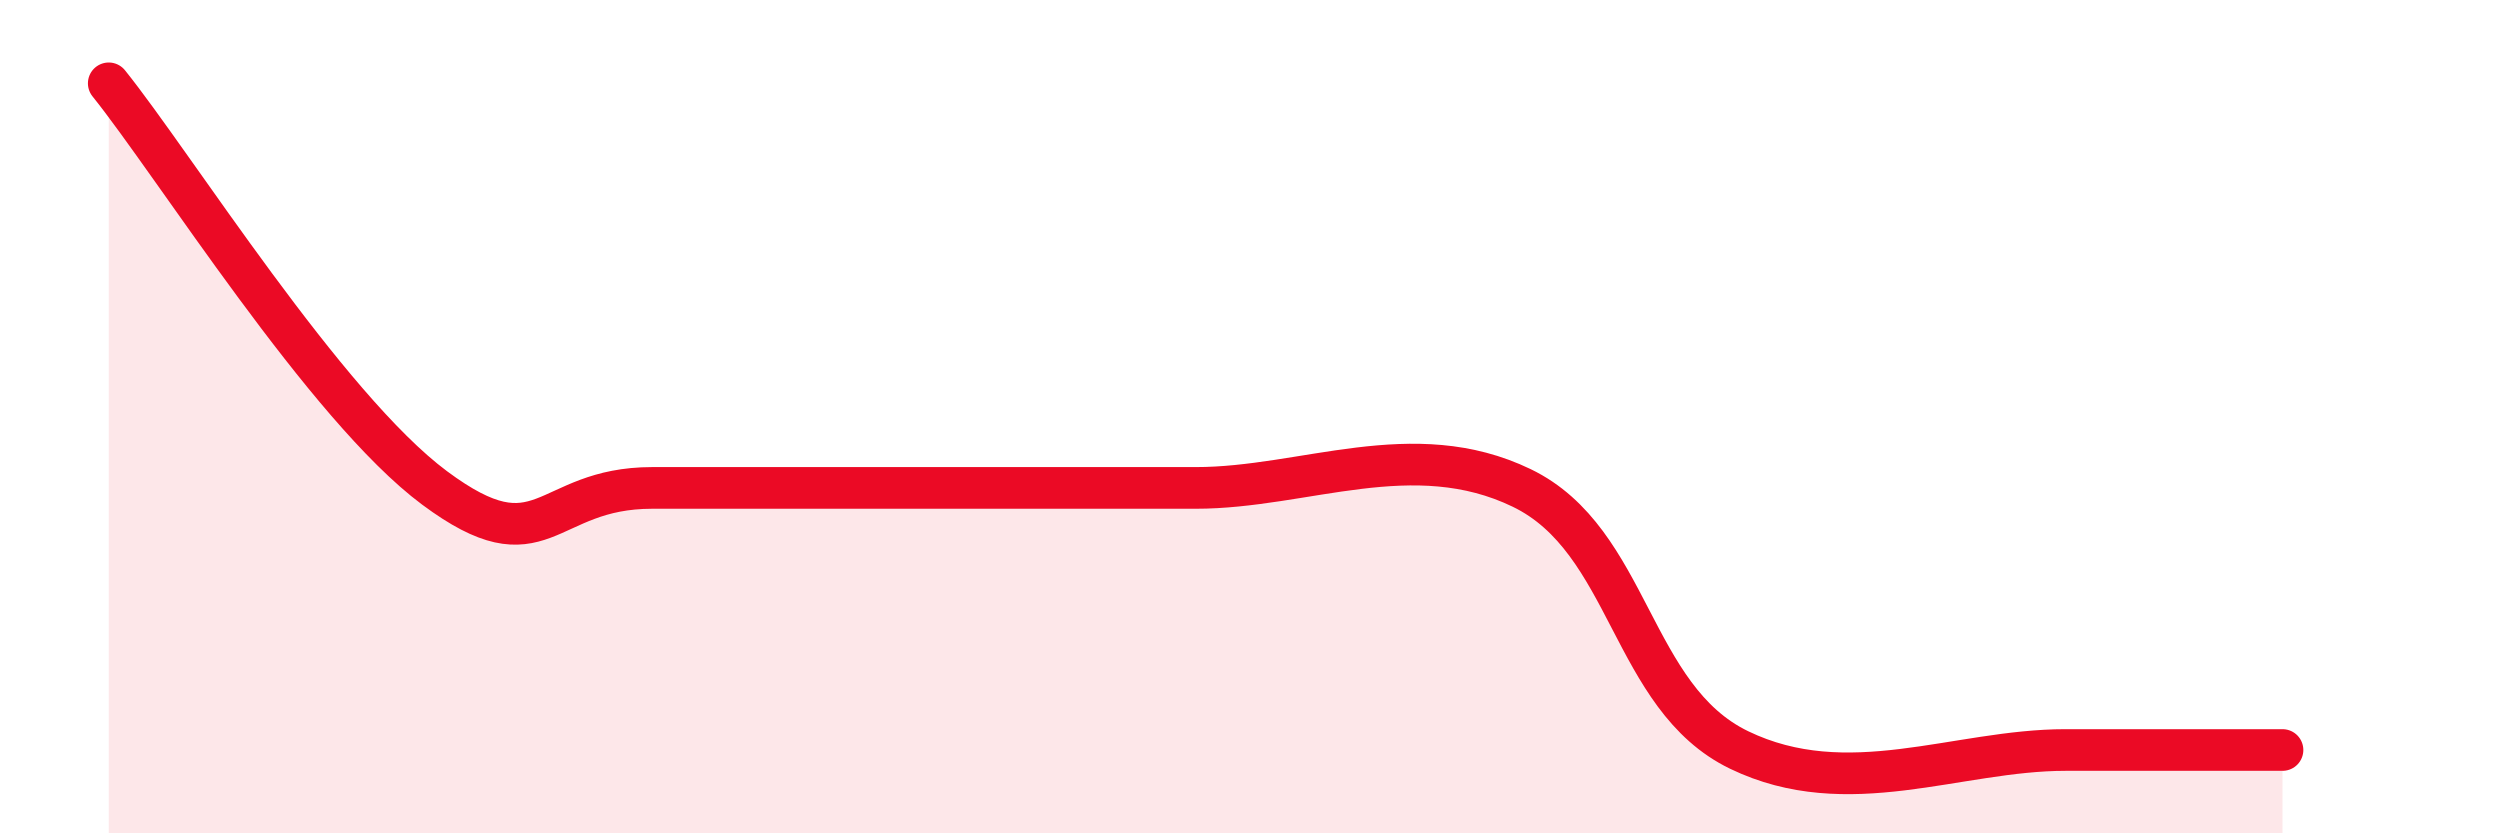 
    <svg width="60" height="20" viewBox="0 0 60 20" xmlns="http://www.w3.org/2000/svg">
      <path
        d="M 2.61,2 C 4.17,3.94 7.82,9.77 10.43,11.71 C 13.04,13.65 13.04,11.71 15.65,11.71 C 18.26,11.71 20.87,11.71 23.48,11.71 C 26.09,11.71 26.09,11.71 28.7,11.71 C 31.31,11.71 33.91,10.45 36.52,11.71 C 39.13,12.97 39.13,16.74 41.74,18 C 44.35,19.26 46.96,18 49.57,18 C 52.18,18 53.74,18 54.78,18L54.78 20L2.61 20Z"
        fill="#EB0A25"
        opacity="0.1"
        stroke-linecap="round"
        stroke-linejoin="round"
      />
      <path
        d="M 2.61,2 C 4.17,3.94 7.82,9.77 10.43,11.71 C 13.04,13.65 13.04,11.71 15.65,11.71 C 18.26,11.71 20.87,11.71 23.48,11.71 C 26.09,11.71 26.09,11.71 28.7,11.71 C 31.31,11.71 33.91,10.45 36.52,11.71 C 39.13,12.97 39.13,16.74 41.74,18 C 44.35,19.26 46.96,18 49.57,18 C 52.18,18 53.74,18 54.78,18"
        stroke="#EB0A25"
        stroke-width="1"
        fill="none"
        stroke-linecap="round"
        stroke-linejoin="round"
      />
    </svg>
  